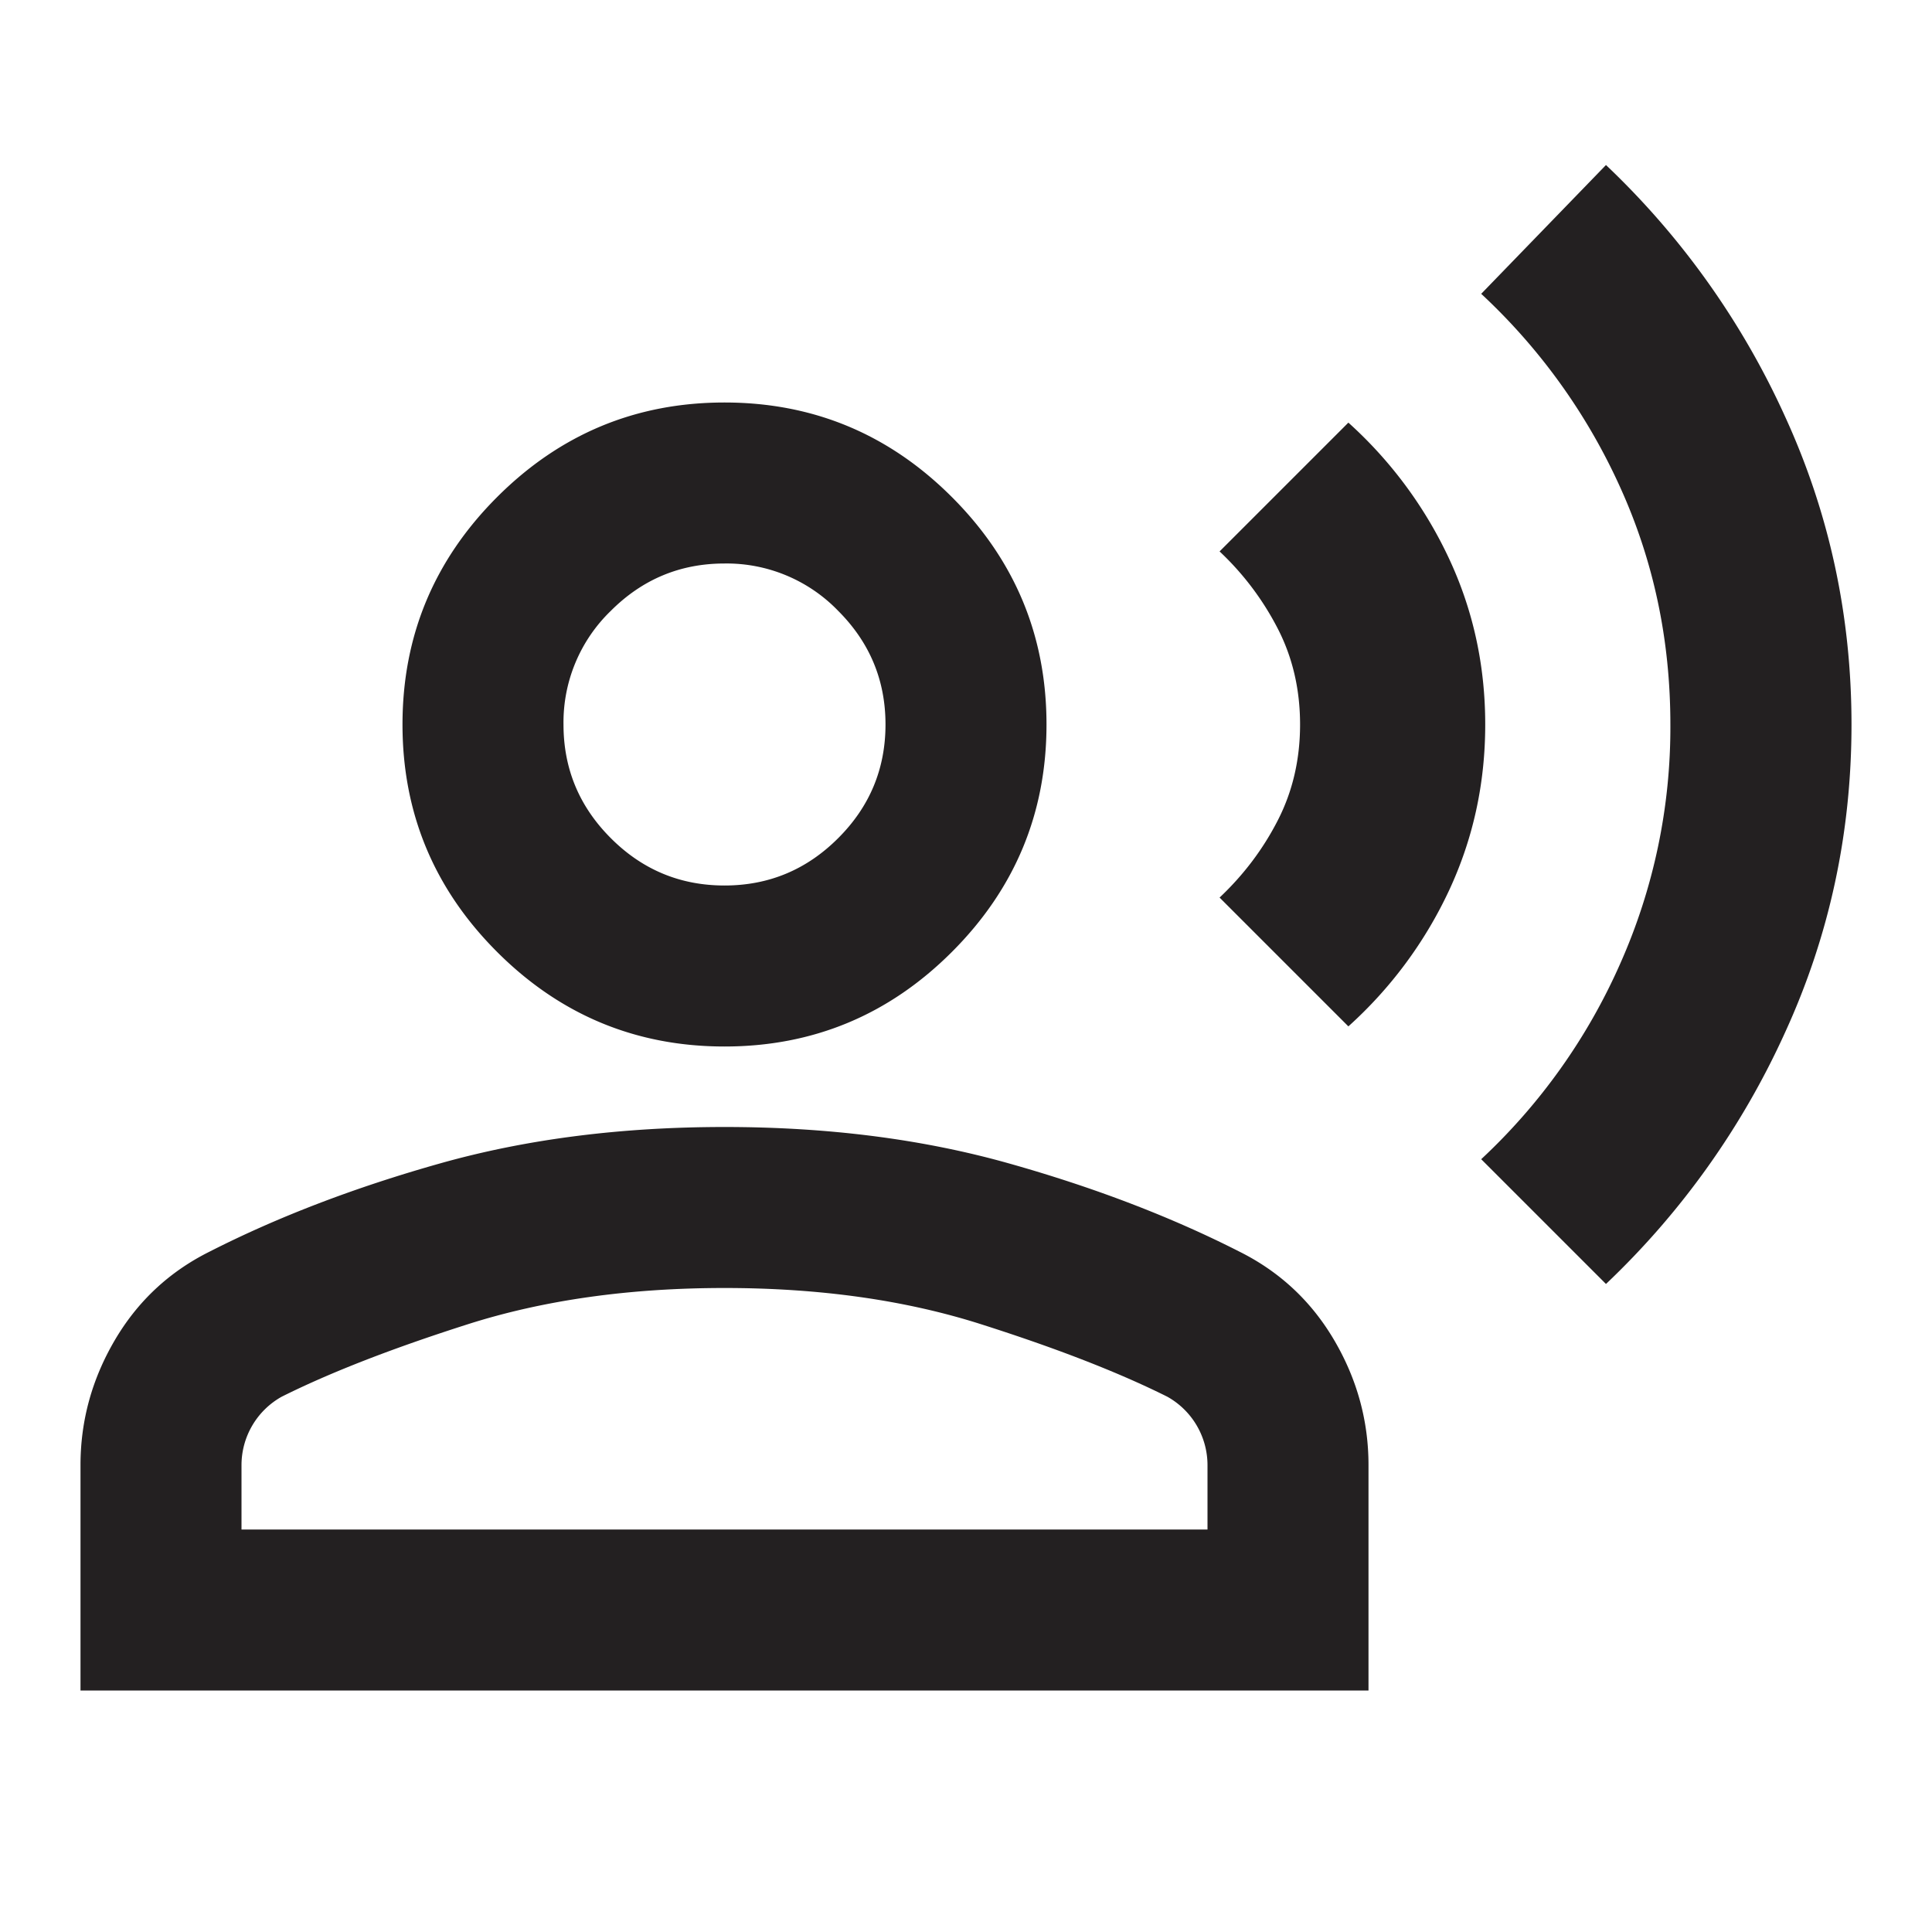 <svg width="24" height="24" fill="none" xmlns="http://www.w3.org/2000/svg"><path d="M19.95 15.95 18.4 14.4a7.401 7.401 0 0 0 1.725-2.425A7.215 7.215 0 0 0 20.75 9c0-1.05-.208-2.033-.625-2.95a7.478 7.478 0 0 0-1.725-2.4l1.55-1.6a9.984 9.984 0 0 1 2.225 3.125C22.725 6.375 23 7.65 23 9s-.275 2.625-.825 3.825a9.984 9.984 0 0 1-2.225 3.125zm-3.2-3.2-1.6-1.6c.3-.283.542-.604.725-.963.183-.358.275-.754.275-1.187 0-.433-.092-.83-.275-1.187a3.525 3.525 0 0 0-.725-.963l1.6-1.6A5.27 5.27 0 0 1 18 6.938c.3.641.45 1.329.45 2.062 0 .733-.15 1.42-.45 2.063a5.27 5.27 0 0 1-1.25 1.687zM9 13c-1.1 0-2.042-.392-2.825-1.175C5.392 11.042 5 10.1 5 9s.392-2.042 1.175-2.825C6.958 5.392 7.9 5 9 5s2.042.392 2.825 1.175C12.608 6.958 13 7.9 13 9s-.392 2.042-1.175 2.825C11.042 12.608 10.1 13 9 13zm-8 8v-2.8c0-.55.142-1.067.425-1.55.283-.483.675-.85 1.175-1.1.85-.433 1.808-.8 2.875-1.1C6.542 14.15 7.717 14 9 14s2.458.15 3.525.45c1.067.3 2.025.667 2.875 1.1.5.25.892.617 1.175 1.1.283.483.425 1 .425 1.55V21H1zm2-2h12v-.8a.974.974 0 0 0-.5-.85c-.6-.3-1.37-.6-2.313-.9-.941-.3-2.004-.45-3.187-.45-1.183 0-2.246.15-3.188.45-.941.3-1.712.6-2.312.9a.974.974 0 0 0-.5.85v.8zm6-8c.55 0 1.02-.196 1.412-.588C10.804 10.021 11 9.55 11 9c0-.55-.196-1.02-.588-1.412A1.926 1.926 0 0 0 9 7c-.55 0-1.02.196-1.412.588A1.926 1.926 0 0 0 7 9c0 .55.196 1.02.588 1.412.391.392.862.588 1.412.588z" fill="#232021"/></svg>
